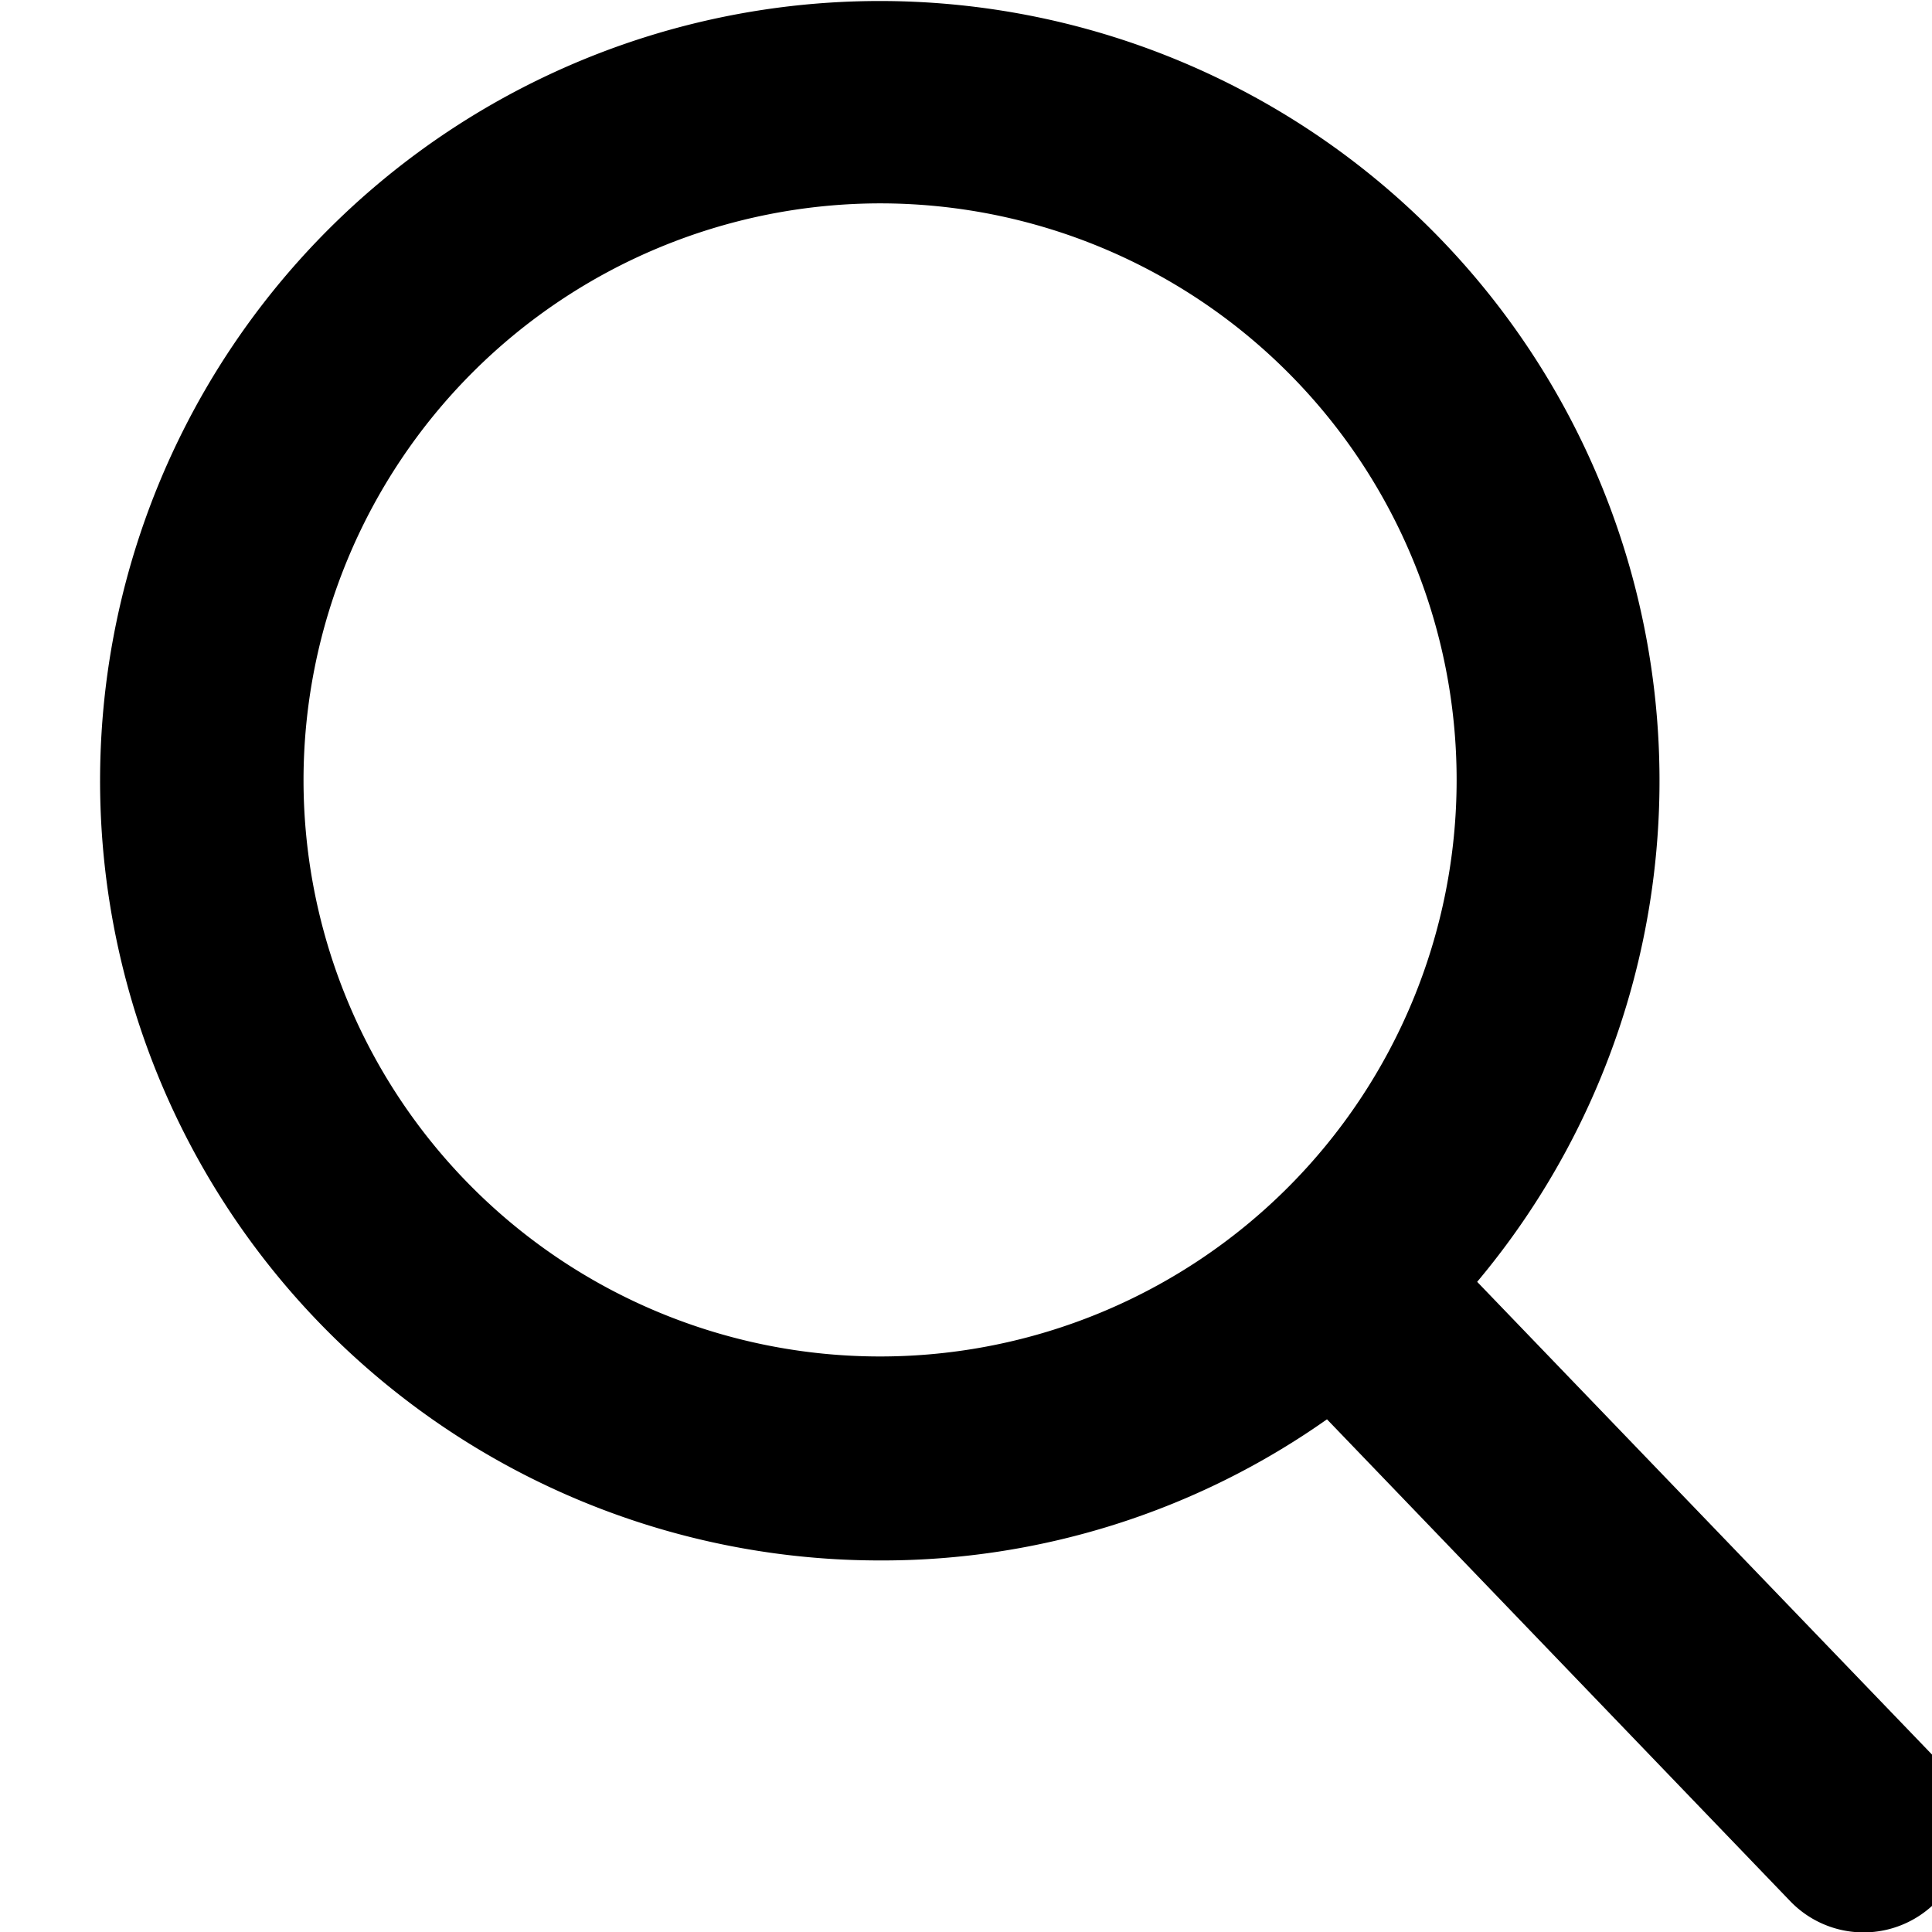 <svg xmlns="http://www.w3.org/2000/svg" width="19" height="19" viewBox="0 0 19 19">
    <path id="Path_18120" data-name="Path 18120" d="M19.049,17.306l-4.522-4.7a7.668,7.668,0,1,0-5.872,2.74,7.589,7.589,0,0,0,4.395-1.388l4.556,4.739a1,1,0,1,0,1.442-1.387ZM8.655,2a5.67,5.67,0,1,1-5.67,5.67A5.676,5.676,0,0,1,8.655,2Z" fill="#000"/>
</svg>

